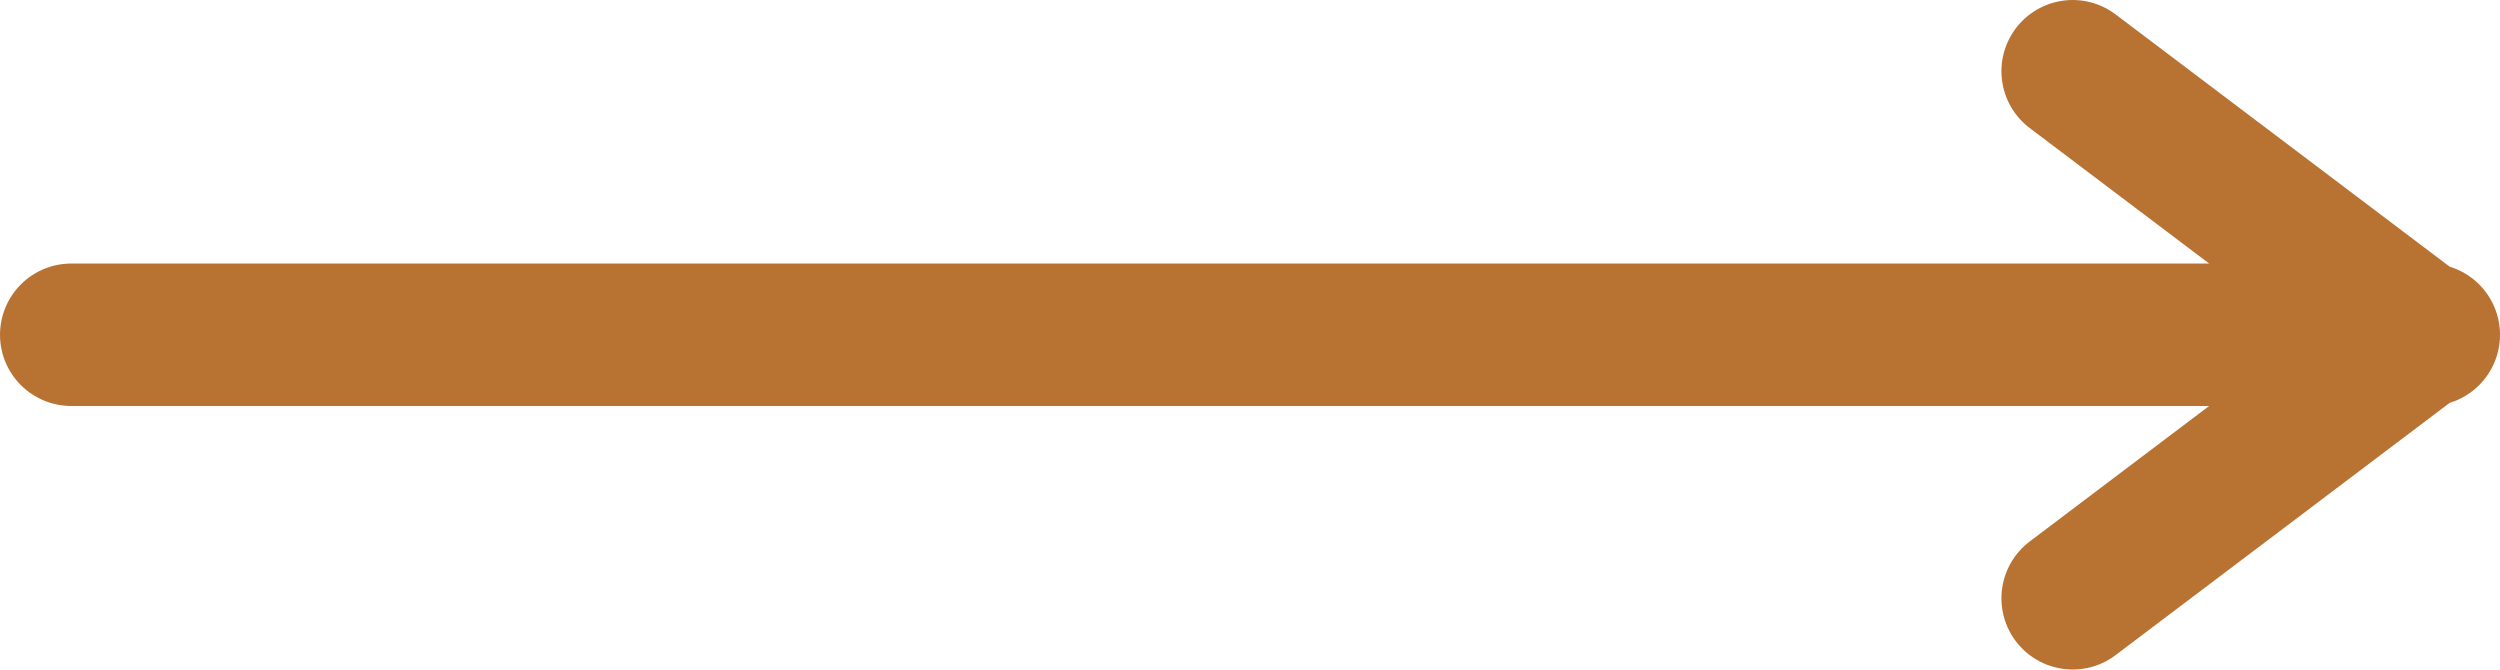 <svg viewBox="0 0 35.1 9.4" version="1.1" xmlns="http://www.w3.org/2000/svg" id="Layer_1">
  
  <defs>
    <style>
      .st0 {
        fill: none;
        stroke: #b87333;
        stroke-linecap: round;
        stroke-linejoin: round;
        stroke-width: 2px;
      }
    </style>
  </defs>
  <path d="M1,4.7h33.1M29.1,8.4l4.9-3.7-4.9-3.7" class="st0"></path>
</svg>